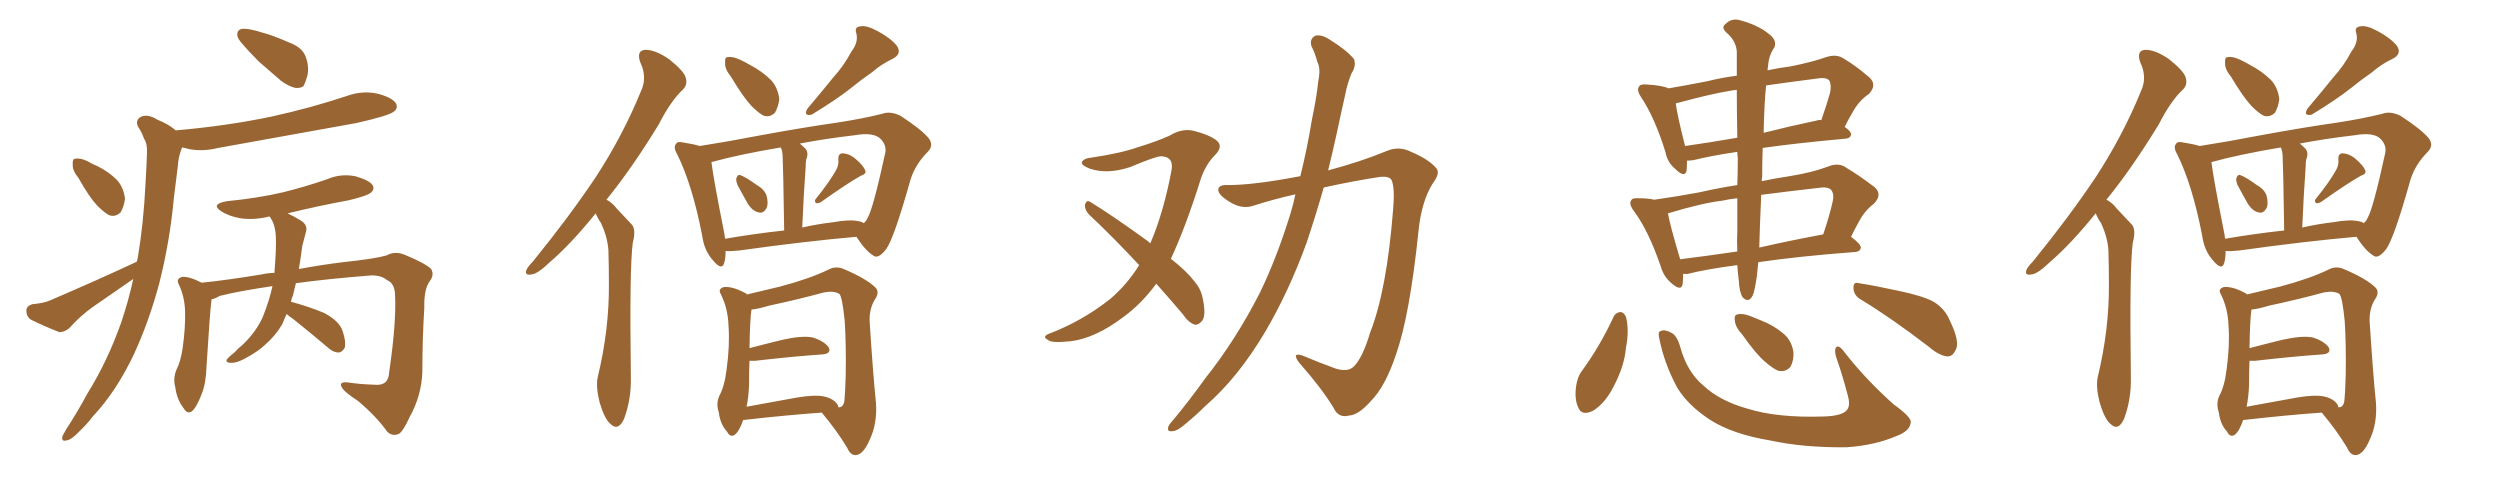 <svg xmlns="http://www.w3.org/2000/svg" xmlns:xlink="http://www.w3.org/1999/xlink" width="750" height="150"><path fill="#996633" padding="10" d="M73.68 8.64L73.68 8.64Q75.59 8.79 78.81 9.81L78.81 9.81Q81.74 10.55 86.72 12.74L86.72 12.74Q90.67 14.21 91.70 16.99L91.70 16.99Q92.72 19.63 92.29 22.41L92.29 22.41Q91.55 25.05 90.97 25.93L90.97 25.93Q89.94 26.51 88.62 26.37L88.62 26.37Q86.57 25.93 84.23 24.17L84.23 24.17Q80.86 21.24 77.64 18.46L77.64 18.46Q74.56 15.38 72.22 12.60L72.22 12.60Q70.75 10.84 71.34 9.52L71.34 9.52Q71.78 8.50 73.68 8.64ZM85.99 94.19L85.99 94.19Q85.25 95.80 84.67 97.27L84.67 97.27Q82.62 100.78 79.39 103.56L79.39 103.56Q77.34 105.47 73.83 107.37L73.83 107.37Q71.04 108.98 69.14 108.84L69.14 108.84Q67.82 108.84 67.97 107.96L67.97 107.96Q68.41 107.23 70.31 105.76L70.31 105.76Q71.48 104.44 72.80 103.42L72.80 103.42Q77.05 99.32 78.96 94.78L78.96 94.78Q80.86 89.94 81.74 85.84L81.74 85.84Q71.78 87.30 65.92 88.77L65.92 88.77Q64.45 89.65 63.43 89.79L63.43 89.79Q63.43 89.94 63.43 90.09L63.43 90.09Q62.99 93.46 61.96 109.86L61.96 109.86Q61.82 114.99 60.50 118.21L60.50 118.21Q58.89 122.46 57.42 123.49L57.42 123.49Q56.10 124.22 55.08 122.46L55.08 122.46Q53.03 119.82 52.59 116.16L52.59 116.16Q51.86 113.67 52.88 111.04L52.88 111.04Q54.20 108.54 54.79 104.44L54.79 104.44Q55.66 98.29 55.52 93.31L55.52 93.31Q55.37 88.92 53.61 85.25L53.61 85.25Q52.73 83.64 54.64 83.06L54.64 83.06Q56.84 82.91 60.50 84.81L60.50 84.81Q67.82 84.08 78.52 82.32L78.52 82.32Q80.42 81.88 82.32 81.88L82.32 81.88Q82.91 74.71 82.76 71.04L82.76 71.04Q82.62 67.97 81.59 66.06L81.59 66.06Q81.15 65.48 81.01 65.04L81.01 65.04Q80.57 64.89 80.42 65.04L80.42 65.04Q76.03 66.06 72.07 65.48L72.07 65.48Q68.85 64.89 66.65 63.57L66.65 63.57Q62.84 61.23 68.12 60.35L68.12 60.35Q77.20 59.47 84.81 57.71L84.81 57.71Q91.85 55.96 98.14 53.76L98.14 53.76Q102.25 52.00 106.64 52.88L106.64 52.88Q110.74 54.05 111.77 55.52L111.77 55.52Q112.50 56.84 111.18 57.86L111.18 57.86Q110.16 58.74 104.74 60.06L104.74 60.06Q95.21 61.82 86.28 64.01L86.28 64.01Q87.89 64.75 90.09 66.06L90.09 66.06Q92.58 67.53 91.70 69.87L91.70 69.87Q91.26 71.48 90.67 73.83L90.67 73.83Q90.23 77.49 89.65 80.71L89.65 80.71Q95.80 79.54 102.83 78.66L102.83 78.66Q112.50 77.64 116.02 76.61L116.02 76.61Q118.36 75.29 121.14 76.32L121.14 76.32Q127.59 78.96 129.35 80.71L129.35 80.71Q130.37 82.47 128.91 84.38L128.91 84.38Q127.15 86.72 127.29 92.43L127.29 92.43Q126.71 101.51 126.71 111.62L126.71 111.62Q126.42 118.80 122.90 125.10L122.90 125.10Q120.85 129.64 119.53 130.22L119.53 130.22Q117.63 130.96 116.16 129.49L116.16 129.49Q112.79 124.80 107.37 120.26L107.37 120.26Q102.83 117.33 102.39 115.87L102.39 115.87Q101.81 114.55 104.15 114.70L104.15 114.70Q107.81 115.28 112.65 115.43L112.65 115.43Q116.60 115.72 116.75 111.62L116.75 111.62Q118.95 96.68 118.51 88.33L118.51 88.33Q118.36 84.96 116.16 84.08L116.16 84.08Q114.55 82.62 111.47 82.62L111.47 82.62Q98.44 83.64 88.77 84.96L88.77 84.96Q88.33 86.87 87.89 88.62L87.89 88.62Q87.45 89.50 87.30 90.53L87.30 90.53Q92.72 91.99 97.27 93.90L97.27 93.90Q101.95 96.39 102.83 99.46L102.83 99.46Q103.86 102.54 103.42 104.30L103.42 104.30Q102.69 105.62 101.66 105.76L101.66 105.76Q100.05 105.76 98.58 104.44L98.58 104.44Q92.87 99.61 87.89 95.65L87.89 95.65Q86.57 94.78 85.99 94.19ZM23.58 53.47L23.58 53.47Q21.68 51.12 21.83 49.37L21.83 49.37Q21.68 47.61 22.56 47.61L22.56 47.61Q24.02 47.31 26.22 48.34L26.22 48.34Q27.69 49.22 29.15 49.80L29.15 49.80Q32.67 51.56 35.01 53.91L35.01 53.91Q37.06 56.10 37.50 59.62L37.50 59.62Q37.21 61.96 36.18 63.72L36.18 63.72Q34.42 65.33 32.52 64.45L32.52 64.45Q31.05 63.57 29.15 61.67L29.15 61.67Q26.81 59.18 23.58 53.47ZM41.02 78.52L41.02 78.52L41.02 78.52Q41.16 77.93 41.31 77.49L41.31 77.49Q43.07 67.09 43.65 55.08L43.65 55.08Q43.95 50.10 44.09 46.00L44.09 46.00Q44.24 43.07 43.21 41.60L43.21 41.60Q42.48 39.55 41.46 38.09L41.46 38.09Q40.43 36.04 42.33 35.01L42.33 35.01Q44.38 34.13 47.17 35.89L47.17 35.89Q50.54 37.21 52.73 39.11L52.73 39.11Q67.97 37.79 81.30 35.01L81.30 35.01Q93.31 32.37 104.30 28.71L104.30 28.71Q108.84 27.10 113.38 28.13L113.38 28.13Q117.77 29.30 118.80 31.05L118.80 31.05Q119.53 32.52 118.07 33.54L118.07 33.54Q116.60 34.72 106.93 36.91L106.93 36.91Q85.84 40.72 65.48 44.38L65.48 44.38Q60.64 45.56 56.54 44.68L56.54 44.68Q55.52 44.38 54.64 44.24L54.64 44.24Q54.49 44.53 54.35 44.97L54.35 44.97Q53.47 47.31 53.32 50.10L53.32 50.10Q52.73 54.49 52.15 59.47L52.15 59.47Q50.98 72.36 47.75 85.11L47.75 85.11Q44.68 96.53 40.14 106.35L40.14 106.35Q34.86 117.48 27.83 124.95L27.83 124.95Q26.07 127.29 23.73 129.49L23.73 129.49Q21.39 131.98 19.92 132.13L19.92 132.13Q18.31 132.57 18.75 130.81L18.75 130.81Q19.19 129.93 19.78 128.91L19.78 128.91Q23.14 123.78 26.22 118.07L26.22 118.07Q32.23 108.40 36.33 96.83L36.33 96.83Q38.53 90.38 39.99 83.64L39.99 83.64Q39.84 83.64 39.84 83.79L39.84 83.79Q33.84 87.89 27.98 91.99L27.98 91.99Q24.02 94.78 20.80 98.44L20.80 98.44Q19.19 99.76 17.72 99.61L17.72 99.61Q12.89 97.71 9.38 95.95L9.38 95.95Q7.91 95.07 7.91 93.16L7.91 93.16Q7.91 91.85 9.67 91.26L9.67 91.26Q13.18 90.97 15.09 90.09L15.09 90.09Q29.44 83.94 41.02 78.52ZM178.71 64.01L178.71 64.01Q171.24 73.24 165.09 78.52L165.09 78.52Q161.28 82.18 159.52 82.32L159.52 82.32Q157.32 82.76 157.91 81.01L157.91 81.01Q158.35 79.98 159.81 78.52L159.81 78.52Q170.65 65.19 178.71 53.17L178.71 53.17Q186.91 40.58 192.33 27.25L192.33 27.25Q194.24 23.14 192.04 18.60L192.04 18.60Q190.87 15.09 193.65 14.94L193.65 14.94Q196.58 14.94 200.68 17.72L200.68 17.72Q205.08 21.24 205.66 23.14L205.66 23.14Q206.40 25.34 204.93 26.81L204.93 26.81Q201.27 30.18 197.61 37.35L197.61 37.35Q189.55 50.54 181.93 59.91L181.93 59.91Q183.69 60.79 185.01 62.55L185.01 62.55Q186.91 64.60 189.55 67.38L189.55 67.38Q190.87 68.85 189.84 72.80L189.84 72.80Q188.82 80.13 189.26 113.23L189.26 113.23Q189.40 119.82 187.21 125.68L187.21 125.68Q185.45 129.49 183.11 127.15L183.11 127.15Q181.35 125.68 179.88 120.70L179.88 120.70Q178.71 116.02 179.30 113.23L179.30 113.23Q182.81 98.73 182.67 84.96L182.67 84.96Q182.67 79.98 182.52 75L182.52 75Q182.23 71.04 180.32 66.94L180.32 66.94Q179.30 65.48 178.71 64.01ZM219.29 23.00L219.29 23.00Q217.38 20.65 217.53 18.90L217.53 18.90Q217.38 17.14 218.26 17.14L218.26 17.14Q219.73 16.85 221.92 17.87L221.92 17.87Q223.54 18.60 225 19.48L225 19.48Q228.66 21.39 231.30 24.02L231.30 24.02Q233.35 26.22 233.79 29.74L233.79 29.74Q233.50 32.08 232.47 33.84L232.47 33.84Q230.71 35.45 228.81 34.57L228.81 34.57Q227.34 33.69 225.44 31.79L225.44 31.79Q222.95 29.15 219.29 23.00ZM255.47 15.38L255.47 15.38Q257.52 12.74 256.93 10.11L256.93 10.11Q256.20 8.06 258.11 7.91L258.11 7.91Q259.86 7.47 263.38 9.38L263.38 9.38Q267.19 11.43 269.09 13.77L269.09 13.77Q270.70 16.26 267.63 17.72L267.63 17.72Q264.26 19.34 261.62 21.68L261.62 21.68Q258.40 23.88 255.18 26.51L255.18 26.51Q250.93 29.88 243.46 34.42L243.46 34.42Q240.82 34.86 242.29 32.52L242.29 32.52Q246.39 27.69 250.05 23.14L250.05 23.14Q253.13 19.78 255.47 15.38ZM221.19 55.37L221.19 55.37Q220.75 54.05 220.90 53.47L220.90 53.47Q221.34 52.15 222.22 52.59L222.22 52.59Q223.83 53.17 227.05 55.52L227.05 55.52Q229.39 56.84 229.98 58.74L229.98 58.74Q230.57 61.08 229.98 62.40L229.98 62.40Q228.96 64.16 227.64 63.72L227.64 63.72Q225.88 63.43 224.41 61.23L224.41 61.23Q222.66 58.15 221.19 55.37ZM250.93 50.83L250.93 50.83Q251.66 49.37 251.51 47.90L251.51 47.90Q251.37 46.00 252.83 46.00L252.83 46.00Q255.03 46.14 256.93 47.90L256.93 47.90Q258.98 49.66 259.57 51.12L259.57 51.12Q260.01 52.15 258.25 52.73L258.25 52.73Q254.30 54.93 246.24 60.64L246.24 60.64Q245.36 61.08 244.78 60.94L244.78 60.94Q244.19 60.21 244.78 59.62L244.78 59.62Q249.02 54.35 250.93 50.83ZM217.68 75.29L217.68 75.29Q217.68 77.49 217.24 78.96L217.24 78.96Q216.50 81.30 213.87 78.08L213.87 78.08Q211.23 75.15 210.64 70.61L210.64 70.61Q207.71 55.52 203.17 46.29L203.17 46.29Q201.86 44.09 202.88 43.07L202.88 43.07Q203.32 42.33 205.08 42.77L205.08 42.77Q208.01 43.21 209.91 43.80L209.91 43.80Q218.41 42.48 228.22 40.58L228.22 40.58Q240.97 38.23 251.22 36.77L251.22 36.77Q258.84 35.60 264.70 34.13L264.70 34.13Q267.04 33.25 270.12 34.72L270.12 34.72Q276.42 38.82 278.61 41.46L278.61 41.46Q280.22 43.65 278.32 45.56L278.32 45.56Q274.66 49.22 273.19 53.76L273.19 53.76L273.19 53.76Q268.21 71.48 265.87 74.71L265.87 74.71Q263.38 77.93 261.91 76.61L261.91 76.61Q259.57 75.15 256.93 71.04L256.93 71.04Q241.70 72.36 221.78 75.15L221.78 75.15Q219.14 75.44 217.68 75.29ZM257.52 66.36L257.52 66.36Q258.54 66.50 259.13 66.94L259.13 66.94Q259.86 66.36 260.30 65.33L260.30 65.33Q261.91 62.70 265.58 45.85L265.58 45.85Q266.02 43.65 264.26 41.75L264.26 41.75Q262.21 39.55 256.35 40.58L256.35 40.58Q247.56 41.60 239.94 43.07L239.94 43.07Q240.67 43.65 241.55 44.53L241.55 44.53Q242.72 45.70 241.85 47.90L241.85 47.90Q241.70 48.78 241.70 50.10L241.70 50.10Q241.11 58.01 240.67 68.26L240.67 68.26Q245.07 67.24 250.05 66.65L250.05 66.65Q254.88 65.77 257.52 66.36ZM217.53 71.63L217.53 71.63Q225.88 70.17 235.25 69.14L235.25 69.14Q234.96 49.80 234.81 47.61L234.81 47.61Q234.81 45.26 234.23 44.24L234.23 44.24Q221.92 46.29 213.43 48.63L213.43 48.63Q214.01 53.47 217.09 68.99L217.09 68.99Q217.38 70.31 217.53 71.63ZM222.95 125.98L222.95 125.98Q221.78 129.49 220.31 130.52L220.31 130.52Q218.99 131.25 218.12 129.49L218.12 129.49Q216.06 127.29 215.63 123.63L215.63 123.63Q214.75 121.14 215.77 118.80L215.77 118.80Q217.38 115.87 217.97 110.89L217.97 110.89Q218.99 103.56 218.55 97.71L218.55 97.71Q218.41 92.58 216.21 88.18L216.21 88.18Q215.33 86.72 217.09 86.13L217.09 86.13Q219.58 85.84 223.24 87.74L223.24 87.74Q223.68 87.89 224.12 88.33L224.12 88.33Q227.78 87.45 233.94 85.99L233.94 85.99Q242.87 83.64 248.58 80.86L248.58 80.86Q250.78 79.69 253.13 80.71L253.13 80.71Q260.01 83.64 262.65 86.28L262.65 86.28Q263.82 87.45 262.79 89.36L262.79 89.36Q260.74 92.29 260.89 96.39L260.89 96.39Q261.91 112.35 262.79 120.85L262.79 120.85Q263.23 127.00 260.89 131.98L260.89 131.98Q258.98 136.38 256.79 136.52L256.79 136.52Q255.18 136.67 254.15 134.33L254.15 134.33Q251.07 129.20 246.53 123.78L246.53 123.78Q236.13 124.51 223.24 125.98L223.24 125.98Q223.10 125.98 222.95 125.98ZM251.37 121.58L251.37 121.58L251.37 121.58Q251.51 122.02 251.51 122.17L251.51 122.17Q252.83 122.31 253.27 120.56L253.27 120.56Q253.56 118.07 253.71 112.65L253.71 112.65Q253.86 103.42 253.42 96.39L253.42 96.39Q252.69 89.06 251.81 88.18L251.81 88.18Q250.20 87.16 247.12 87.74L247.12 87.74Q239.65 89.79 230.71 91.70L230.71 91.70Q227.34 92.72 225.44 92.87L225.44 92.87Q225 95.51 224.85 104.44L224.85 104.44Q229.25 103.27 234.67 101.95L234.67 101.95Q240.53 100.63 243.75 101.22L243.75 101.22Q247.12 102.25 248.58 104.15L248.58 104.15Q249.61 106.20 246.39 106.35L246.39 106.35Q237.89 106.93 226.46 108.25L226.46 108.25Q225.73 108.25 224.85 108.25L224.85 108.25Q224.71 111.62 224.71 115.72L224.71 115.72Q224.56 119.24 223.97 122.02L223.97 122.02Q231.15 120.70 239.21 119.24L239.21 119.24Q244.48 118.36 247.27 118.95L247.27 118.95Q250.34 119.68 251.37 121.58ZM346.88 85.11L346.88 85.11Q342.48 91.11 337.06 95.07L337.06 95.07Q328.56 101.51 321.09 102.39L321.09 102.39Q315.23 102.98 314.36 101.95L314.36 101.95Q312.60 101.07 314.50 100.20L314.50 100.20Q324.61 96.39 333.11 89.65L333.11 89.65Q338.09 85.40 341.75 79.54L341.75 79.54Q333.84 71.04 326.66 64.31L326.66 64.31Q325.34 62.84 325.49 61.38L325.49 61.38Q325.93 59.91 326.95 60.50L326.95 60.50Q333.25 64.31 344.38 72.36L344.38 72.36Q344.68 72.80 345.12 72.95L345.12 72.95Q349.07 63.72 351.42 51.27L351.42 51.27Q352.29 47.02 348.34 46.88L348.34 46.88Q346.73 46.88 339.11 50.10L339.11 50.10Q332.08 52.44 326.81 50.54L326.81 50.54Q324.17 49.51 324.61 48.49L324.61 48.49Q325.34 47.46 327.25 47.31L327.25 47.31Q336.18 46.00 341.60 44.09L341.60 44.09Q346.88 42.48 350.83 40.72L350.83 40.72Q354.64 38.38 358.15 39.26L358.15 39.26Q362.84 40.43 365.04 42.19L365.04 42.19Q367.09 43.95 364.45 46.58L364.45 46.58Q361.67 49.37 360.21 53.76L360.21 53.76Q355.81 67.82 351.27 77.64L351.27 77.64Q355.96 81.30 358.30 84.38L358.30 84.38Q360.21 86.57 360.79 89.36L360.79 89.36Q361.96 94.92 360.50 96.39L360.50 96.39Q359.47 97.56 358.45 97.41L358.45 97.41Q356.54 96.83 354.79 94.19L354.79 94.19Q350.54 89.21 346.88 85.11ZM388.62 58.30L388.62 58.30L388.62 58.30Q382.03 59.77 376.17 61.67L376.17 61.67Q372.51 62.99 368.55 60.35L368.55 60.35Q365.33 58.30 365.48 56.84L365.48 56.84Q365.63 55.37 368.41 55.52L368.41 55.52Q376.17 55.52 389.94 52.88L389.94 52.88Q389.94 52.88 390.09 52.88L390.09 52.88Q392.14 44.68 393.60 35.74L393.60 35.74Q394.92 29.59 395.51 24.17L395.51 24.17Q396.24 20.51 395.21 18.60L395.21 18.60Q394.48 15.82 393.46 13.92L393.46 13.92Q392.72 11.72 394.63 10.69L394.63 10.69Q396.68 10.25 399.32 12.16L399.32 12.16Q403.86 14.94 406.20 17.72L406.20 17.72Q406.93 19.78 405.47 21.97L405.47 21.97Q404.15 25.20 403.56 28.42L403.56 28.42Q402.25 34.13 400.93 40.43L400.93 40.43Q399.76 45.70 398.44 51.12L398.44 51.12Q408.25 48.49 415.72 45.41L415.72 45.41Q419.68 43.65 423.34 45.56L423.34 45.56Q428.61 47.75 430.96 50.54L430.96 50.54Q432.13 52.00 429.79 55.08L429.79 55.08Q426.42 60.50 425.54 69.43L425.54 69.43Q422.90 94.78 418.80 106.35L418.80 106.35Q415.58 116.02 411.18 120.41L411.18 120.41Q407.52 124.51 404.74 124.66L404.74 124.66Q401.51 125.54 400.05 122.31L400.05 122.31Q396.39 116.31 389.65 108.69L389.65 108.69Q387.45 105.62 390.67 106.64L390.67 106.64Q395.51 108.69 400.78 110.60L400.78 110.60Q404.15 111.62 405.91 110.16L405.91 110.16Q408.69 107.67 411.04 99.76L411.04 99.76Q416.02 87.16 417.92 62.99L417.92 62.99Q418.51 56.40 417.48 54.05L417.48 54.05Q416.89 52.88 414.26 53.03L414.26 53.03Q405.62 54.35 397.12 56.25L397.12 56.25Q394.78 64.45 391.99 72.80L391.99 72.80Q386.72 87.30 379.69 99.32L379.69 99.32Q371.48 113.23 361.67 121.73L361.67 121.73Q358.89 124.51 355.66 127.15L355.66 127.15Q353.17 129.35 351.71 129.35L351.71 129.35Q349.95 129.64 350.54 127.88L350.54 127.88Q350.98 127.00 351.86 126.12L351.86 126.12Q356.84 120.12 361.67 113.38L361.67 113.38Q370.75 101.95 377.93 87.89L377.93 87.89Q383.06 77.34 387.16 64.01L387.16 64.01Q388.04 61.08 388.62 58.30ZM521.19 79.54L521.19 79.54Q512.11 80.71 506.25 82.18L506.25 82.18Q505.52 82.18 504.93 82.18L504.93 82.18Q504.93 83.94 504.79 85.25L504.79 85.25Q504.35 87.60 501.27 84.81L501.27 84.81Q499.07 82.91 498.19 79.83L498.19 79.83Q494.53 69.14 490.14 63.28L490.14 63.28Q488.53 61.08 489.40 60.06L489.40 60.06Q489.70 59.33 491.60 59.47L491.60 59.47Q494.38 59.47 496.29 59.91L496.29 59.91Q502.59 59.03 509.77 57.71L509.77 57.71Q515.48 56.40 521.19 55.52L521.19 55.52Q521.34 51.56 521.34 47.46L521.34 47.46Q521.19 46.44 521.19 45.56L521.19 45.56Q513.28 46.73 508.01 48.05L508.01 48.05Q506.98 48.19 506.10 48.19L506.10 48.19Q506.10 49.95 505.96 51.27L505.96 51.27Q505.37 53.47 502.59 50.68L502.59 50.68Q500.24 48.78 499.66 45.70L499.66 45.70Q496.44 35.30 492.33 29.15L492.33 29.15Q490.87 26.95 491.75 25.93L491.75 25.93Q492.04 25.20 493.95 25.34L493.95 25.34Q498.78 25.63 500.54 26.51L500.54 26.51Q505.81 25.63 512.40 24.32L512.40 24.32Q516.50 23.29 521.04 22.71L521.04 22.71Q521.04 18.46 521.04 15.38L521.04 15.38Q520.75 12.16 517.97 9.81L517.97 9.81Q516.21 8.20 517.68 7.18L517.68 7.18Q519.43 5.42 521.78 6.01L521.78 6.01Q527.34 7.47 530.57 10.11L530.57 10.11Q533.20 12.01 532.32 14.21L532.32 14.21Q530.57 16.70 530.42 19.92L530.42 19.92Q530.27 20.51 530.27 21.09L530.27 21.09Q533.64 20.36 537.16 19.92L537.16 19.92Q543.75 18.60 547.85 17.14L547.85 17.14Q550.93 16.11 553.13 17.58L553.13 17.58Q556.79 19.78 560.01 22.56L560.01 22.56Q563.53 25.05 560.74 28.13L560.74 28.13Q557.52 30.32 555.62 33.98L555.62 33.98Q554.44 35.89 553.42 38.09L553.42 38.09Q555.32 39.40 555.32 40.28L555.32 40.28Q555.18 41.46 553.71 41.60L553.71 41.60Q539.06 42.92 528.81 44.38L528.81 44.38Q528.66 48.34 528.66 52.88L528.66 52.88Q528.52 53.76 528.52 54.35L528.52 54.35Q532.62 53.47 536.72 52.88L536.72 52.88Q543.90 51.71 548.44 49.95L548.44 49.95Q551.66 48.63 554.00 50.39L554.00 50.39Q557.67 52.59 561.33 55.37L561.33 55.37Q565.28 57.86 562.21 61.08L562.21 61.08Q559.28 63.28 557.52 66.80L557.52 66.80Q556.35 68.85 555.32 71.04L555.32 71.04Q558.25 73.24 558.25 74.27L558.25 74.27Q558.11 75.44 556.64 75.59L556.64 75.59Q539.36 76.90 527.49 78.66L527.49 78.66Q527.20 81.45 527.05 82.91L527.05 82.91Q526.46 87.01 525.88 88.48L525.88 88.48Q524.71 91.11 522.80 89.21L522.80 89.21Q521.78 87.60 521.63 84.08L521.63 84.08Q521.34 81.74 521.19 79.54ZM521.19 69.29L521.19 69.29Q521.19 65.33 521.19 59.47L521.19 59.47Q518.55 59.77 516.65 60.21L516.65 60.21Q510.50 60.94 500.39 64.01L500.39 64.01Q500.98 67.53 504.05 77.78L504.05 77.78Q512.26 76.76 521.19 75.44L521.19 75.44Q521.04 72.07 521.19 69.29ZM528.37 58.45L528.37 58.45Q527.93 67.97 527.78 74.27L527.78 74.27Q536.72 72.22 546.97 70.31L546.97 70.31Q548.88 64.60 549.76 60.64L549.76 60.64Q550.34 58.45 549.46 57.13L549.46 57.13Q548.73 56.10 546.53 56.25L546.53 56.25Q536.28 57.42 528.37 58.45ZM521.19 41.31L521.19 41.31Q521.04 33.11 521.04 26.95L521.04 26.95Q519.58 27.10 518.99 27.25L518.99 27.25Q513.43 28.13 503.17 30.91L503.17 30.91Q502.88 30.91 502.73 31.05L502.73 31.05Q503.17 34.57 505.52 43.80L505.52 43.80Q512.84 42.77 521.19 41.31ZM529.83 25.63L529.83 25.63Q529.25 31.35 529.10 39.84L529.10 39.84Q536.57 37.94 544.92 36.18L544.92 36.18Q545.80 35.89 546.39 36.04L546.39 36.04Q548.14 31.05 549.02 27.83L549.02 27.83Q549.46 25.63 548.88 24.32L548.88 24.32Q548.29 23.29 546.09 23.44L546.09 23.44Q536.87 24.61 529.83 25.63ZM484.13 94.92L484.13 94.92Q484.72 93.75 486.18 93.60L486.18 93.60Q487.21 93.75 487.79 95.07L487.79 95.07Q488.82 99.02 487.79 104.30L487.79 104.30Q487.35 109.72 484.13 115.87L484.13 115.87Q481.64 120.85 477.98 123.19L477.98 123.19Q474.46 124.95 473.44 122.17L473.44 122.17Q472.27 119.68 472.85 115.72L472.85 115.72Q473.29 113.09 474.32 111.62L474.32 111.62Q480.03 103.86 484.13 94.92ZM497.75 101.37L497.75 101.37Q497.31 99.46 498.19 99.32L498.19 99.32Q499.37 98.73 501.27 99.76L501.27 99.76Q503.03 100.49 504.05 104.00L504.05 104.00Q506.10 111.62 511.08 115.72L511.08 115.72Q515.92 120.26 524.27 122.61L524.27 122.61Q533.20 125.39 546.97 124.95L546.97 124.95Q552.83 124.80 554.15 122.90L554.15 122.90Q555.18 121.58 554.30 118.51L554.30 118.51Q552.83 112.79 550.93 107.37L550.93 107.37Q550.20 105.18 550.78 104.30L550.78 104.30Q551.51 103.13 553.42 105.76L553.42 105.76Q559.57 113.67 568.07 121.29L568.07 121.29Q573.78 125.39 573.19 126.86L573.19 126.86Q572.90 129.35 568.95 130.81L568.95 130.81Q562.50 133.59 554.00 134.18L554.00 134.18Q541.11 134.33 531.01 132.13L531.01 132.13Q519.58 130.22 512.84 125.83L512.84 125.83Q506.40 121.58 503.17 116.31L503.17 116.31Q499.22 108.98 497.75 101.37ZM522.66 100.34L522.66 100.34Q520.61 98.14 520.46 96.24L520.46 96.24Q520.17 94.48 521.19 94.34L521.19 94.34Q522.66 93.90 525 94.78L525 94.78Q526.76 95.51 528.22 96.09L528.22 96.09Q532.03 97.56 534.81 99.90L534.81 99.90Q537.45 101.95 538.04 105.62L538.04 105.62Q538.18 108.11 537.16 110.01L537.16 110.01Q535.69 111.77 533.35 111.18L533.35 111.18Q531.74 110.45 529.54 108.54L529.54 108.54Q526.76 106.20 522.66 100.34ZM558.40 89.94L558.40 89.94L558.40 89.94Q556.20 88.77 556.05 86.57L556.05 86.57Q555.91 84.38 557.67 84.96L557.67 84.96Q561.77 85.55 569.82 87.30L569.82 87.30Q576.86 88.77 580.08 90.53L580.08 90.53Q583.45 92.58 584.91 96.09L584.91 96.09Q588.13 102.69 586.67 105.03L586.67 105.03Q585.79 106.93 584.33 106.93L584.33 106.93Q581.84 106.79 578.61 104.00L578.61 104.00Q567.33 95.36 558.40 89.94ZM628.71 64.01L628.71 64.01Q621.24 73.24 615.09 78.52L615.09 78.52Q611.28 82.18 609.52 82.32L609.52 82.32Q607.32 82.76 607.91 81.01L607.91 81.01Q608.35 79.98 609.81 78.52L609.81 78.52Q620.65 65.19 628.71 53.17L628.71 53.17Q636.91 40.58 642.33 27.25L642.33 27.25Q644.24 23.14 642.04 18.60L642.04 18.60Q640.87 15.09 643.65 14.94L643.65 14.94Q646.58 14.94 650.68 17.72L650.68 17.72Q655.08 21.24 655.66 23.14L655.66 23.14Q656.40 25.34 654.93 26.81L654.93 26.81Q651.27 30.18 647.61 37.35L647.61 37.35Q639.55 50.54 631.93 59.91L631.93 59.91Q633.69 60.79 635.01 62.55L635.01 62.55Q636.91 64.60 639.55 67.38L639.55 67.38Q640.87 68.85 639.84 72.80L639.84 72.80Q638.82 80.13 639.26 113.23L639.26 113.23Q639.40 119.82 637.21 125.68L637.21 125.68Q635.45 129.49 633.11 127.15L633.11 127.15Q631.35 125.68 629.88 120.70L629.88 120.70Q628.71 116.02 629.30 113.23L629.30 113.23Q632.81 98.73 632.67 84.96L632.67 84.96Q632.67 79.98 632.52 75L632.52 75Q632.23 71.04 630.32 66.94L630.32 66.94Q629.30 65.48 628.71 64.01ZM669.29 23.00L669.29 23.00Q667.38 20.65 667.53 18.90L667.53 18.90Q667.38 17.14 668.26 17.14L668.26 17.14Q669.73 16.85 671.92 17.87L671.92 17.87Q673.54 18.60 675 19.48L675 19.48Q678.66 21.39 681.30 24.02L681.30 24.02Q683.35 26.22 683.79 29.74L683.79 29.74Q683.50 32.08 682.47 33.84L682.47 33.84Q680.71 35.45 678.81 34.57L678.81 34.57Q677.34 33.69 675.44 31.79L675.44 31.79Q672.95 29.15 669.29 23.00ZM705.47 15.38L705.47 15.38Q707.52 12.74 706.93 10.11L706.93 10.11Q706.20 8.06 708.11 7.91L708.11 7.91Q709.86 7.47 713.38 9.38L713.38 9.38Q717.19 11.43 719.09 13.77L719.09 13.77Q720.70 16.26 717.63 17.72L717.63 17.72Q714.26 19.34 711.62 21.68L711.62 21.68Q708.40 23.88 705.18 26.51L705.18 26.51Q700.93 29.88 693.46 34.42L693.46 34.42Q690.82 34.86 692.29 32.52L692.29 32.52Q696.39 27.69 700.05 23.14L700.05 23.14Q703.13 19.78 705.47 15.38ZM671.19 55.37L671.19 55.37Q670.75 54.05 670.90 53.47L670.90 53.47Q671.34 52.15 672.22 52.59L672.22 52.59Q673.83 53.17 677.05 55.52L677.05 55.52Q679.39 56.84 679.98 58.74L679.98 58.74Q680.57 61.08 679.98 62.40L679.98 62.40Q678.96 64.16 677.64 63.72L677.64 63.72Q675.88 63.43 674.41 61.23L674.41 61.23Q672.66 58.15 671.19 55.37ZM700.93 50.83L700.93 50.83Q701.66 49.37 701.51 47.90L701.51 47.90Q701.37 46.00 702.83 46.00L702.83 46.00Q705.03 46.14 706.93 47.90L706.93 47.90Q708.98 49.66 709.57 51.12L709.57 51.12Q710.01 52.15 708.25 52.73L708.25 52.73Q704.30 54.93 696.24 60.64L696.24 60.64Q695.36 61.08 694.78 60.94L694.78 60.94Q694.19 60.21 694.78 59.62L694.78 59.62Q699.02 54.35 700.93 50.83ZM667.68 75.29L667.68 75.29Q667.68 77.49 667.24 78.96L667.24 78.96Q666.50 81.30 663.87 78.08L663.87 78.08Q661.23 75.15 660.64 70.61L660.64 70.61Q657.71 55.52 653.17 46.29L653.17 46.29Q651.86 44.09 652.88 43.07L652.88 43.07Q653.32 42.33 655.08 42.77L655.08 42.77Q658.01 43.21 659.91 43.80L659.91 43.80Q668.41 42.48 678.22 40.58L678.22 40.58Q690.97 38.23 701.22 36.77L701.22 36.77Q708.84 35.60 714.70 34.13L714.70 34.13Q717.04 33.25 720.12 34.72L720.12 34.72Q726.42 38.82 728.61 41.46L728.61 41.46Q730.22 43.65 728.32 45.56L728.32 45.56Q724.66 49.22 723.19 53.76L723.19 53.76L723.19 53.76Q718.21 71.48 715.87 74.71L715.87 74.71Q713.38 77.93 711.91 76.61L711.91 76.61Q709.57 75.15 706.93 71.04L706.93 71.04Q691.70 72.36 671.78 75.15L671.78 75.15Q669.14 75.44 667.68 75.29ZM707.52 66.36L707.52 66.36Q708.54 66.50 709.13 66.94L709.13 66.94Q709.86 66.36 710.30 65.33L710.30 65.33Q711.91 62.70 715.58 45.85L715.58 45.85Q716.02 43.65 714.26 41.75L714.26 41.75Q712.21 39.55 706.35 40.58L706.35 40.58Q697.56 41.60 689.94 43.07L689.94 43.07Q690.67 43.65 691.55 44.53L691.55 44.53Q692.72 45.70 691.85 47.90L691.85 47.90Q691.70 48.78 691.70 50.10L691.70 50.10Q691.11 58.01 690.67 68.26L690.67 68.26Q695.07 67.24 700.05 66.65L700.05 66.65Q704.88 65.77 707.52 66.36ZM667.53 71.63L667.53 71.63Q675.88 70.17 685.25 69.14L685.25 69.14Q684.96 49.80 684.81 47.61L684.81 47.61Q684.81 45.26 684.23 44.24L684.23 44.24Q671.92 46.29 663.43 48.63L663.43 48.63Q664.01 53.47 667.09 68.99L667.09 68.99Q667.38 70.31 667.53 71.63ZM672.95 125.98L672.95 125.98Q671.78 129.49 670.31 130.52L670.31 130.52Q668.99 131.25 668.12 129.49L668.12 129.49Q666.06 127.29 665.63 123.63L665.63 123.63Q664.75 121.14 665.77 118.80L665.77 118.80Q667.38 115.87 667.97 110.89L667.97 110.89Q668.99 103.56 668.55 97.71L668.55 97.71Q668.41 92.58 666.21 88.18L666.21 88.18Q665.33 86.72 667.09 86.13L667.09 86.13Q669.58 85.84 673.24 87.74L673.24 87.74Q673.68 87.89 674.12 88.33L674.12 88.33Q677.78 87.45 683.94 85.99L683.94 85.99Q692.87 83.64 698.58 80.86L698.58 80.86Q700.78 79.69 703.13 80.71L703.13 80.71Q710.01 83.64 712.65 86.28L712.65 86.28Q713.82 87.45 712.79 89.36L712.79 89.36Q710.74 92.29 710.89 96.39L710.89 96.39Q711.91 112.35 712.79 120.85L712.79 120.85Q713.23 127.00 710.89 131.98L710.89 131.98Q708.98 136.38 706.79 136.52L706.79 136.52Q705.18 136.67 704.15 134.33L704.15 134.33Q701.07 129.20 696.53 123.78L696.53 123.78Q686.13 124.51 673.24 125.98L673.24 125.98Q673.10 125.98 672.95 125.98ZM701.37 121.58L701.37 121.58L701.37 121.58Q701.51 122.02 701.51 122.17L701.51 122.17Q702.83 122.31 703.27 120.56L703.27 120.56Q703.56 118.07 703.71 112.65L703.71 112.65Q703.86 103.42 703.42 96.39L703.42 96.39Q702.69 89.06 701.81 88.18L701.81 88.18Q700.20 87.16 697.12 87.74L697.12 87.74Q689.65 89.79 680.71 91.70L680.71 91.70Q677.34 92.72 675.44 92.87L675.44 92.87Q675 95.51 674.85 104.44L674.85 104.44Q679.25 103.27 684.67 101.95L684.67 101.95Q690.53 100.63 693.75 101.22L693.75 101.22Q697.12 102.25 698.58 104.15L698.58 104.15Q699.61 106.20 696.39 106.35L696.39 106.35Q687.89 106.93 676.46 108.25L676.46 108.25Q675.73 108.25 674.85 108.25L674.85 108.25Q674.71 111.62 674.71 115.72L674.71 115.72Q674.56 119.24 673.97 122.02L673.97 122.02Q681.15 120.70 689.21 119.24L689.21 119.24Q694.48 118.36 697.27 118.95L697.27 118.95Q700.34 119.68 701.37 121.58Z"/></svg>